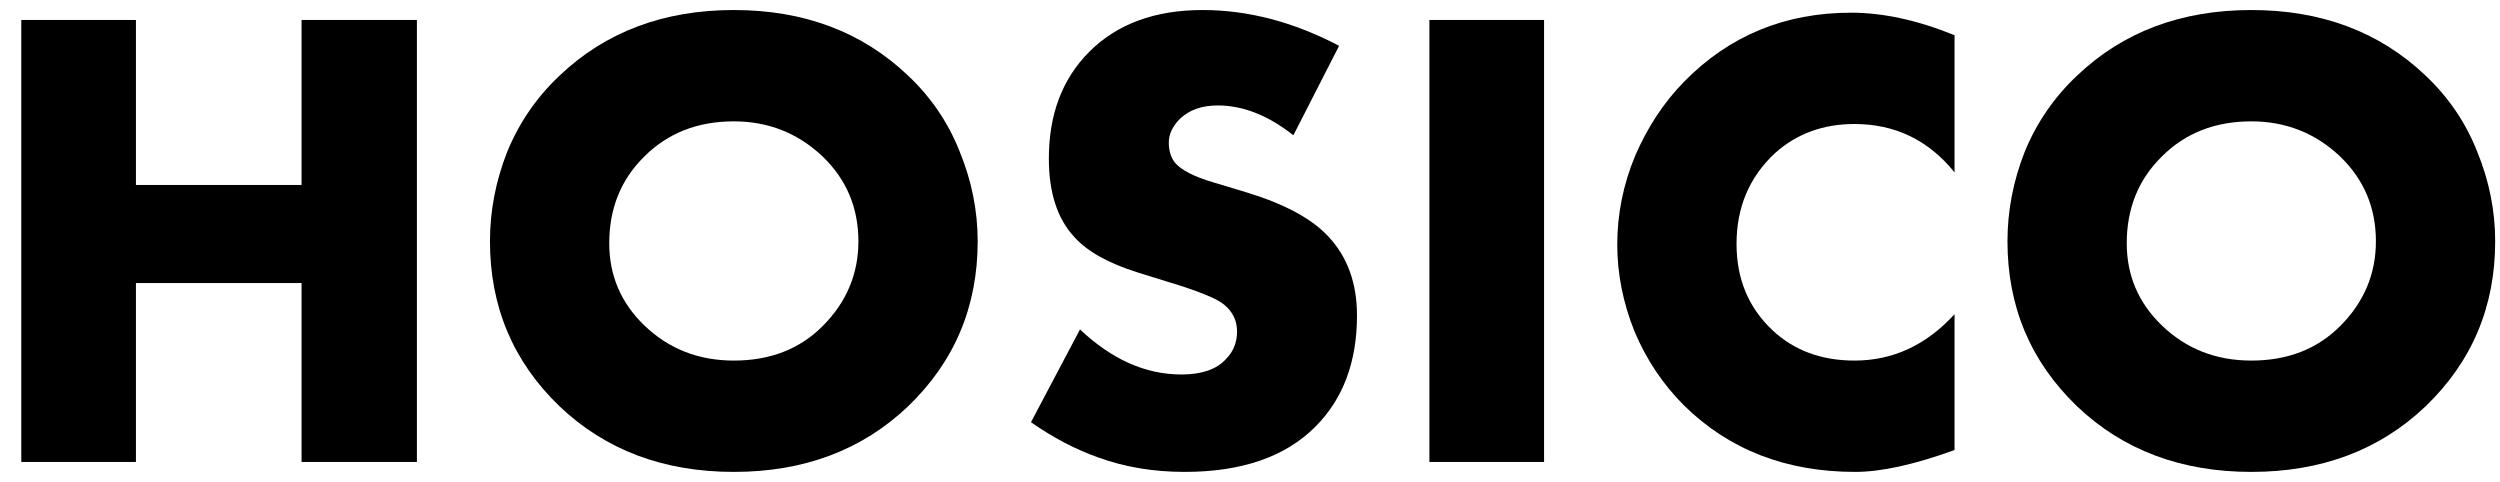<?xml version="1.0" encoding="UTF-8"?> <svg xmlns="http://www.w3.org/2000/svg" width="83" height="16" viewBox="0 0 83 16" fill="none"> <path d="M4.513 0.663V6.141H10.012V0.663H13.841V15.337H10.012V9.397H4.513V15.337H0.707V0.663H4.513Z" fill="black"></path> <path d="M32.459 8.011C32.459 10.182 31.689 12.008 30.149 13.489C28.624 14.941 26.695 15.667 24.363 15.667C22.031 15.667 20.103 14.941 18.577 13.489C17.037 12.008 16.267 10.182 16.267 8.011C16.267 6.999 16.458 6.009 16.839 5.041C17.235 4.073 17.815 3.23 18.577 2.511C20.103 1.059 22.031 0.333 24.363 0.333C26.695 0.333 28.624 1.059 30.149 2.511C30.912 3.23 31.484 4.073 31.865 5.041C32.261 6.009 32.459 6.999 32.459 8.011ZM24.363 4.029C23.161 4.029 22.171 4.418 21.393 5.195C20.616 5.958 20.227 6.918 20.227 8.077C20.227 9.148 20.616 10.057 21.393 10.805C22.2 11.582 23.19 11.971 24.363 11.971C25.566 11.971 26.549 11.59 27.311 10.827C28.103 10.035 28.499 9.096 28.499 8.011C28.499 6.896 28.103 5.958 27.311 5.195C26.49 4.418 25.507 4.029 24.363 4.029Z" fill="black"></path> <path d="M34.228 14.017L35.856 10.937C36.912 11.934 38.034 12.433 39.222 12.433C39.897 12.433 40.388 12.264 40.696 11.927C40.946 11.678 41.07 11.37 41.07 11.003C41.07 10.651 40.931 10.358 40.652 10.123C40.417 9.918 39.787 9.661 38.76 9.353L37.77 9.045C36.788 8.737 36.084 8.341 35.658 7.857C35.101 7.256 34.822 6.39 34.822 5.261C34.822 3.794 35.27 2.614 36.164 1.719C37.088 0.795 38.342 0.333 39.926 0.333C41.437 0.333 42.947 0.729 44.458 1.521L42.94 4.491C42.104 3.831 41.268 3.501 40.432 3.501C39.904 3.501 39.486 3.648 39.178 3.941C38.929 4.19 38.804 4.454 38.804 4.733C38.804 4.997 38.87 5.217 39.002 5.393C39.208 5.642 39.633 5.862 40.278 6.053L41.444 6.405C42.676 6.786 43.563 7.27 44.106 7.857C44.737 8.532 45.052 9.404 45.052 10.475C45.052 12.015 44.59 13.247 43.666 14.171C42.669 15.168 41.224 15.667 39.332 15.667C38.291 15.667 37.33 15.506 36.45 15.183C35.702 14.919 34.962 14.53 34.228 14.017Z" fill="black"></path> <path d="M47.456 0.663H51.263V15.337H47.456V0.663Z" fill="black"></path> <path d="M64.891 10.431V14.941C63.556 15.425 62.456 15.667 61.591 15.667C59.303 15.667 57.411 14.934 55.915 13.467C55.211 12.763 54.661 11.942 54.265 11.003C53.884 10.05 53.693 9.089 53.693 8.121C53.693 7.109 53.891 6.126 54.287 5.173C54.698 4.22 55.24 3.398 55.915 2.709C57.411 1.184 59.259 0.421 61.459 0.421C62.515 0.421 63.659 0.67 64.891 1.169V5.723C64.026 4.652 62.918 4.117 61.569 4.117C60.528 4.117 59.648 4.44 58.929 5.085C58.078 5.877 57.653 6.882 57.653 8.099C57.653 9.258 58.049 10.211 58.841 10.959C59.56 11.634 60.469 11.971 61.569 11.971C62.845 11.971 63.952 11.458 64.891 10.431Z" fill="black"></path> <path d="M82.84 8.011C82.84 10.182 82.07 12.008 80.53 13.489C79.005 14.941 77.076 15.667 74.744 15.667C72.412 15.667 70.483 14.941 68.958 13.489C67.418 12.008 66.648 10.182 66.648 8.011C66.648 6.999 66.839 6.009 67.22 5.041C67.616 4.073 68.195 3.23 68.958 2.511C70.483 1.059 72.412 0.333 74.744 0.333C77.076 0.333 79.005 1.059 80.53 2.511C81.293 3.23 81.865 4.073 82.246 5.041C82.642 6.009 82.84 6.999 82.84 8.011ZM74.744 4.029C73.541 4.029 72.551 4.418 71.774 5.195C70.997 5.958 70.608 6.918 70.608 8.077C70.608 9.148 70.997 10.057 71.774 10.805C72.581 11.582 73.571 11.971 74.744 11.971C75.947 11.971 76.929 11.59 77.692 10.827C78.484 10.035 78.88 9.096 78.88 8.011C78.88 6.896 78.484 5.958 77.692 5.195C76.871 4.418 75.888 4.029 74.744 4.029Z" fill="black"></path> </svg> 